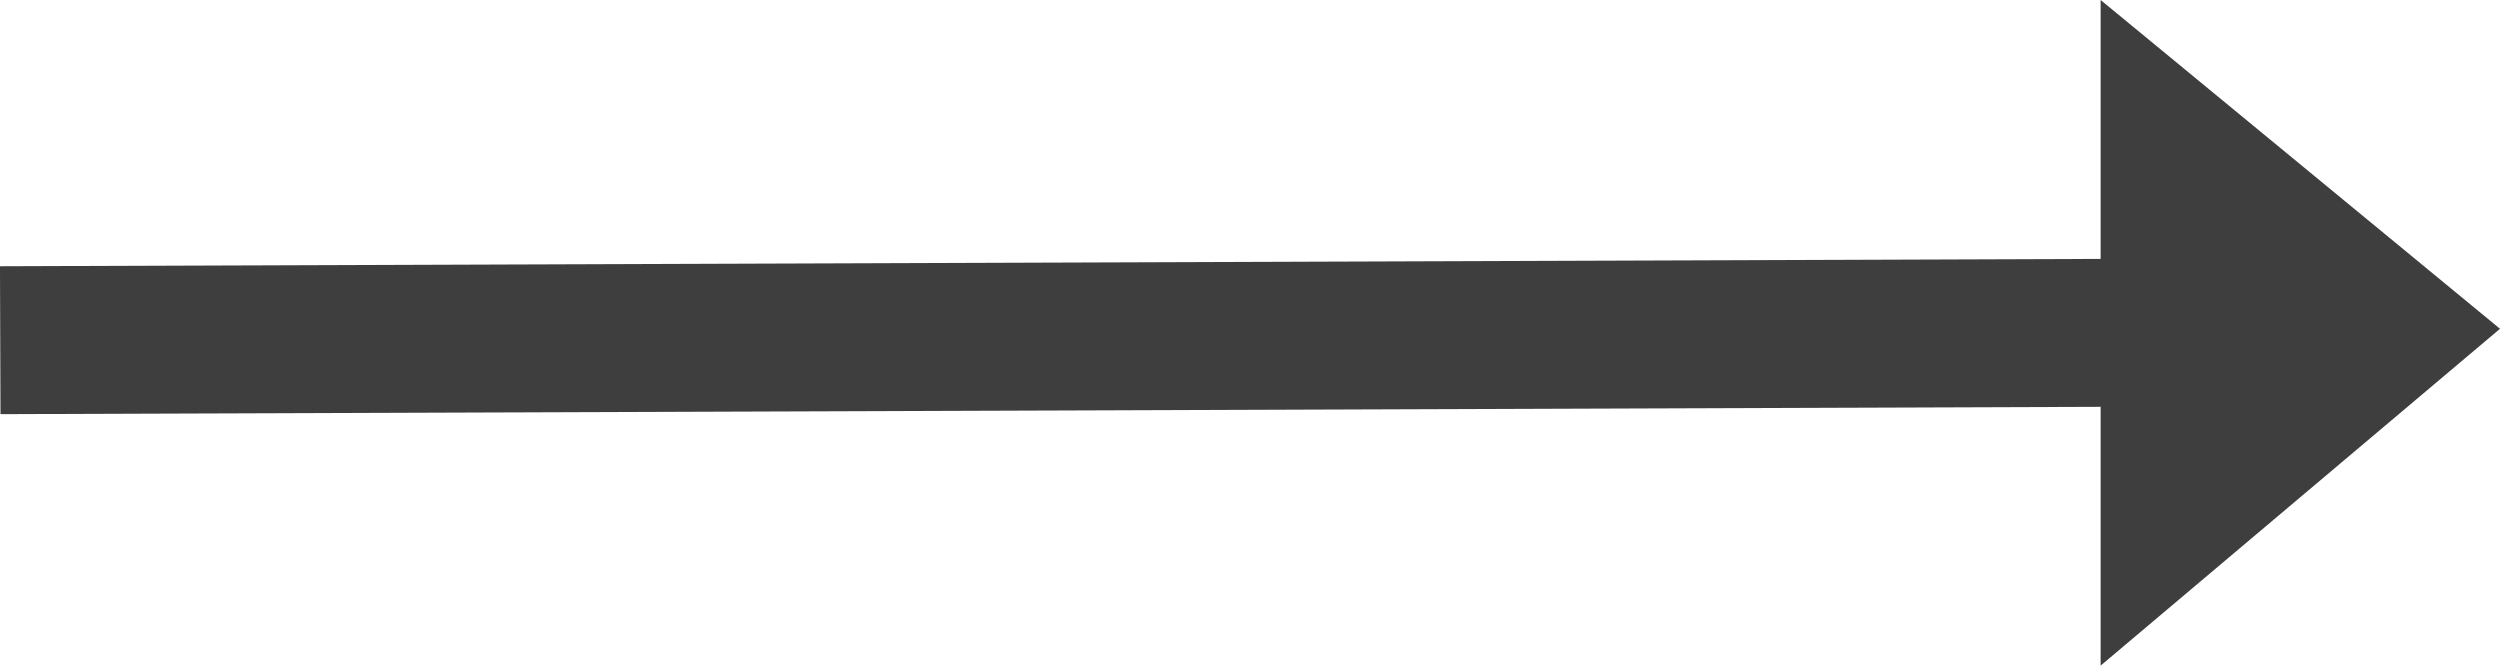 <svg xmlns="http://www.w3.org/2000/svg" width="42.254" height="11.25" viewBox="0 0 42.254 11.25">
  <g id="Group_27" data-name="Group 27" transform="translate(-1081.746 -722.875)">
    <path id="Icon_open-arrow-right" data-name="Icon open-arrow-right" d="M11.25,0V4.5H0V6.75H11.25v4.5L18,5.557Z" transform="translate(1106 722.875)" fill="#3f3e3e"/>
    <line id="Line_12" data-name="Line 12" x1="35.75" y2="0.125" transform="translate(1081.75 728.5)" fill="none" stroke="#3f3e3e" stroke-width="2.5"/>
  </g>
</svg>
